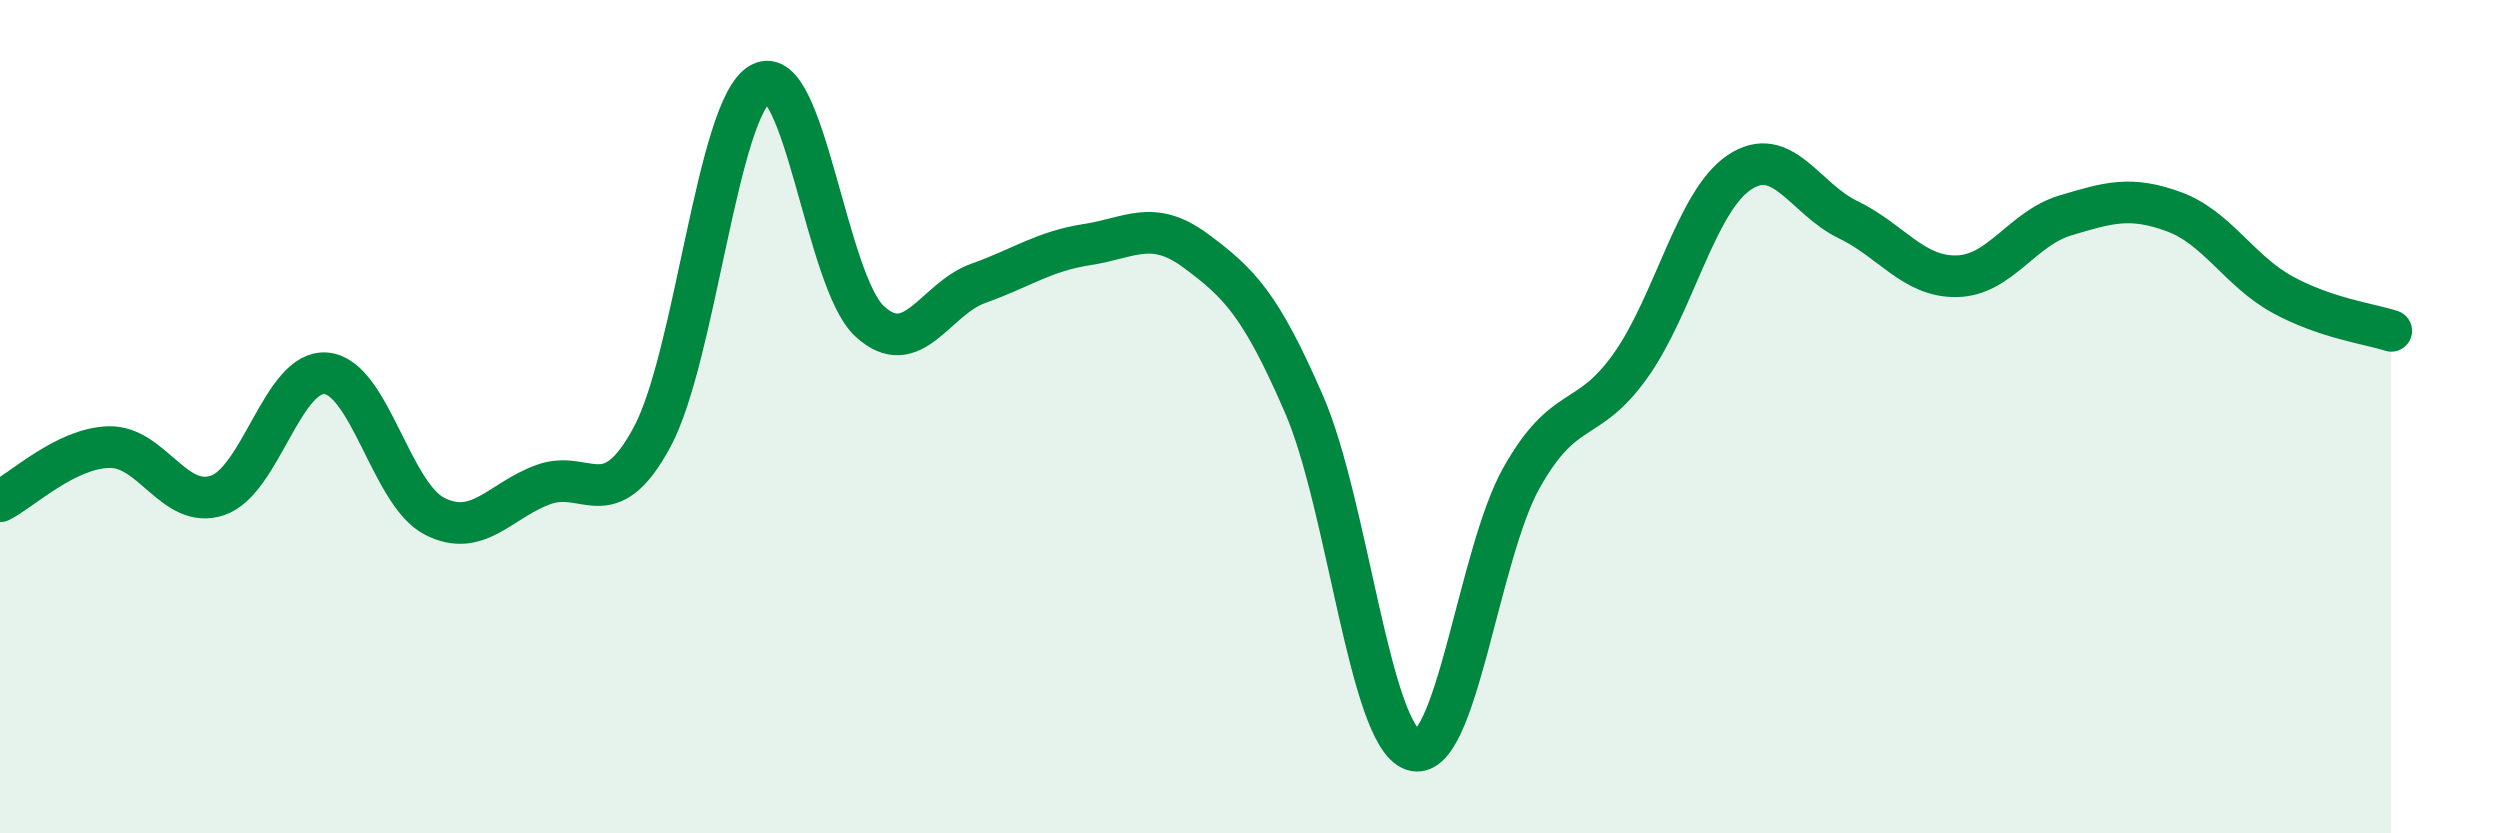 
    <svg width="60" height="20" viewBox="0 0 60 20" xmlns="http://www.w3.org/2000/svg">
      <path
        d="M 0,12.03 C 0.52,11.77 1.57,10.76 2.61,10.73 C 3.65,10.7 4.18,12.24 5.22,11.89 C 6.26,11.54 6.79,8.86 7.83,8.96 C 8.87,9.06 9.39,11.86 10.43,12.39 C 11.47,12.92 12,12.01 13.04,11.63 C 14.08,11.25 14.61,12.42 15.65,10.49 C 16.69,8.56 17.22,2.56 18.26,2 C 19.3,1.44 19.83,6.75 20.87,7.71 C 21.91,8.67 22.44,7.17 23.48,6.8 C 24.52,6.43 25.05,6.03 26.09,5.87 C 27.13,5.71 27.66,5.25 28.7,6.02 C 29.74,6.79 30.26,7.31 31.3,9.71 C 32.34,12.11 32.87,17.65 33.91,18 C 34.95,18.35 35.48,13.3 36.52,11.46 C 37.56,9.62 38.09,10.24 39.13,8.78 C 40.17,7.32 40.7,4.84 41.74,4.14 C 42.78,3.44 43.31,4.77 44.35,5.27 C 45.39,5.77 45.92,6.65 46.96,6.63 C 48,6.61 48.53,5.48 49.57,5.17 C 50.61,4.86 51.13,4.7 52.17,5.08 C 53.21,5.46 53.74,6.5 54.78,7.07 C 55.82,7.64 56.87,7.77 57.39,7.94L57.39 20L0 20Z"
        fill="#008740"
        opacity="0.1"
        stroke-linecap="round"
        stroke-linejoin="round"
      />
      <path
        d="M 0,12.03 C 0.52,11.77 1.57,10.76 2.61,10.73 C 3.65,10.7 4.18,12.24 5.22,11.89 C 6.26,11.54 6.79,8.86 7.83,8.96 C 8.87,9.06 9.39,11.86 10.43,12.39 C 11.47,12.92 12,12.01 13.04,11.63 C 14.08,11.25 14.61,12.42 15.65,10.49 C 16.69,8.56 17.22,2.56 18.26,2 C 19.3,1.44 19.83,6.75 20.87,7.71 C 21.91,8.67 22.44,7.17 23.48,6.8 C 24.52,6.43 25.05,6.03 26.09,5.87 C 27.13,5.71 27.66,5.25 28.7,6.02 C 29.74,6.79 30.26,7.31 31.3,9.71 C 32.34,12.11 32.87,17.65 33.91,18 C 34.95,18.35 35.48,13.3 36.52,11.46 C 37.56,9.62 38.09,10.24 39.13,8.78 C 40.17,7.32 40.7,4.84 41.74,4.14 C 42.78,3.44 43.31,4.77 44.35,5.27 C 45.39,5.77 45.92,6.65 46.96,6.63 C 48,6.61 48.53,5.48 49.57,5.17 C 50.61,4.86 51.13,4.7 52.17,5.08 C 53.21,5.46 53.74,6.5 54.78,7.07 C 55.82,7.64 56.87,7.77 57.39,7.94"
        stroke="#008740"
        stroke-width="1"
        fill="none"
        stroke-linecap="round"
        stroke-linejoin="round"
      />
    </svg>
  